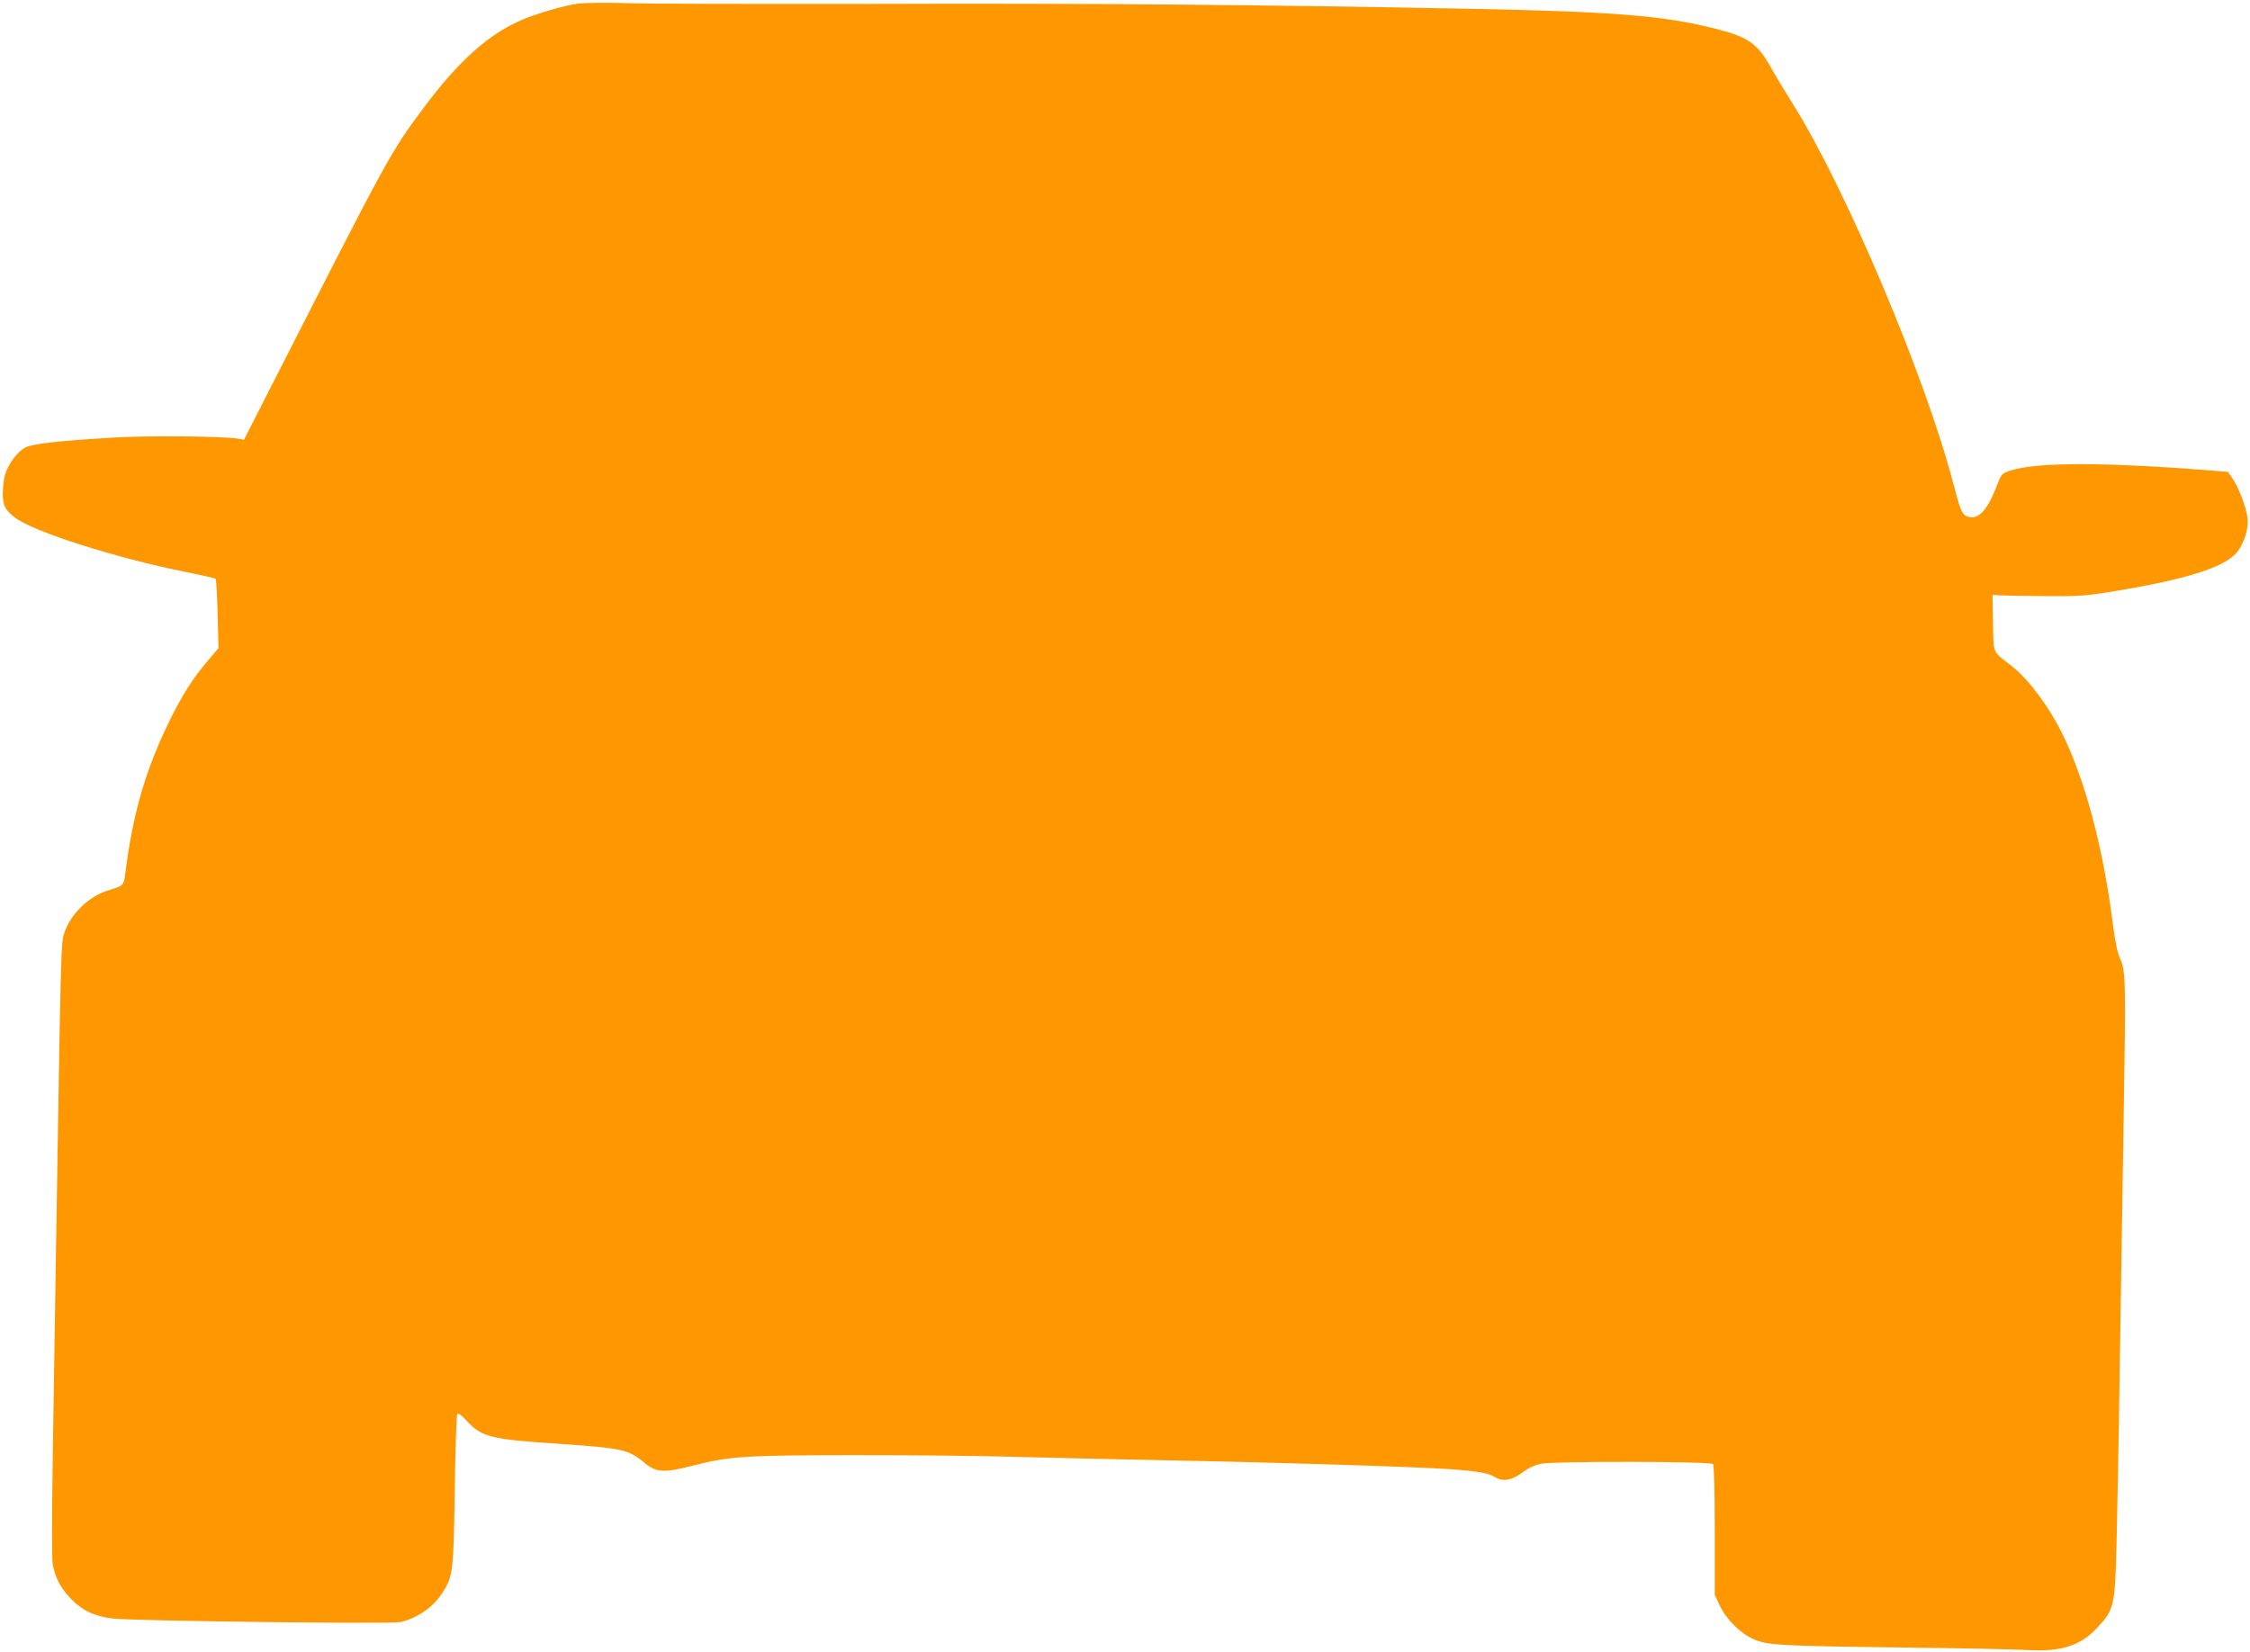<?xml version="1.0" standalone="no"?>
<!DOCTYPE svg PUBLIC "-//W3C//DTD SVG 20010904//EN"
 "http://www.w3.org/TR/2001/REC-SVG-20010904/DTD/svg10.dtd">
<svg version="1.0" xmlns="http://www.w3.org/2000/svg"
 width="1280pt" height="940pt" viewBox="0 0 1280 940"
 preserveAspectRatio="xMidYMid meet">
<g transform="translate(0,940) scale(0.1,-0.1)"
fill="#ff9800" stroke="none">
<path d="M3285 9379 c-81 -12 -221 -53 -311 -90 -190 -79 -366 -236 -565 -504
-189 -253 -196 -268 -866 -1583 l-155 -304 -36 6 c-84 14 -515 18 -707 6 -320
-19 -459 -35 -502 -57 -44 -22 -97 -95 -115 -156 -6 -23 -12 -69 -12 -102 -1
-69 13 -98 69 -140 105 -81 577 -231 973 -310 90 -18 166 -35 169 -39 3 -3 8
-93 11 -200 l5 -194 -62 -73 c-85 -101 -138 -184 -209 -325 -140 -281 -217
-541 -259 -883 -9 -70 -10 -71 -93 -96 -115 -34 -221 -137 -256 -249 -17 -54
-18 -90 -44 -1711 -6 -385 -15 -954 -20 -1265 -5 -341 -5 -584 0 -613 15 -75
44 -132 99 -190 67 -71 139 -105 244 -117 127 -14 1583 -32 1635 -20 98 23
188 86 240 168 59 92 62 117 69 579 3 232 10 428 14 435 6 9 22 -2 56 -39 84
-90 135 -103 513 -128 370 -25 405 -33 494 -107 68 -58 113 -60 277 -18 210
54 292 59 929 60 316 0 726 -4 910 -10 184 -5 580 -14 880 -20 628 -12 1380
-36 1590 -50 155 -11 222 -23 257 -46 41 -26 93 -18 151 25 35 27 71 44 110
52 72 15 961 14 977 -2 6 -6 10 -146 10 -377 l0 -367 27 -58 c38 -81 115 -158
191 -193 80 -36 142 -40 877 -49 311 -4 617 -10 680 -14 195 -12 306 24 403
129 95 102 99 122 108 485 4 171 13 621 18 1000 6 380 16 1007 22 1395 13 809
12 855 -20 925 -15 34 -29 98 -41 196 -56 440 -160 830 -293 1094 -76 152
-190 303 -284 376 -112 88 -101 63 -105 244 l-3 160 45 -3 c25 -1 137 -3 250
-4 172 -2 228 1 350 20 453 72 683 144 750 235 41 56 64 136 55 195 -9 62 -50
168 -83 217 l-28 40 -89 7 c-609 49 -1003 49 -1149 0 -50 -17 -50 -17 -82
-100 -50 -128 -103 -182 -159 -162 -34 13 -41 29 -84 192 -155 596 -609 1672
-906 2147 -50 80 -109 178 -130 216 -77 138 -129 174 -314 221 -293 75 -576
98 -1401 114 -1164 23 -2217 32 -3360 28 -668 -1 -1314 0 -1435 4 -122 4 -247
2 -280 -3z"/>
</g>
</svg>

